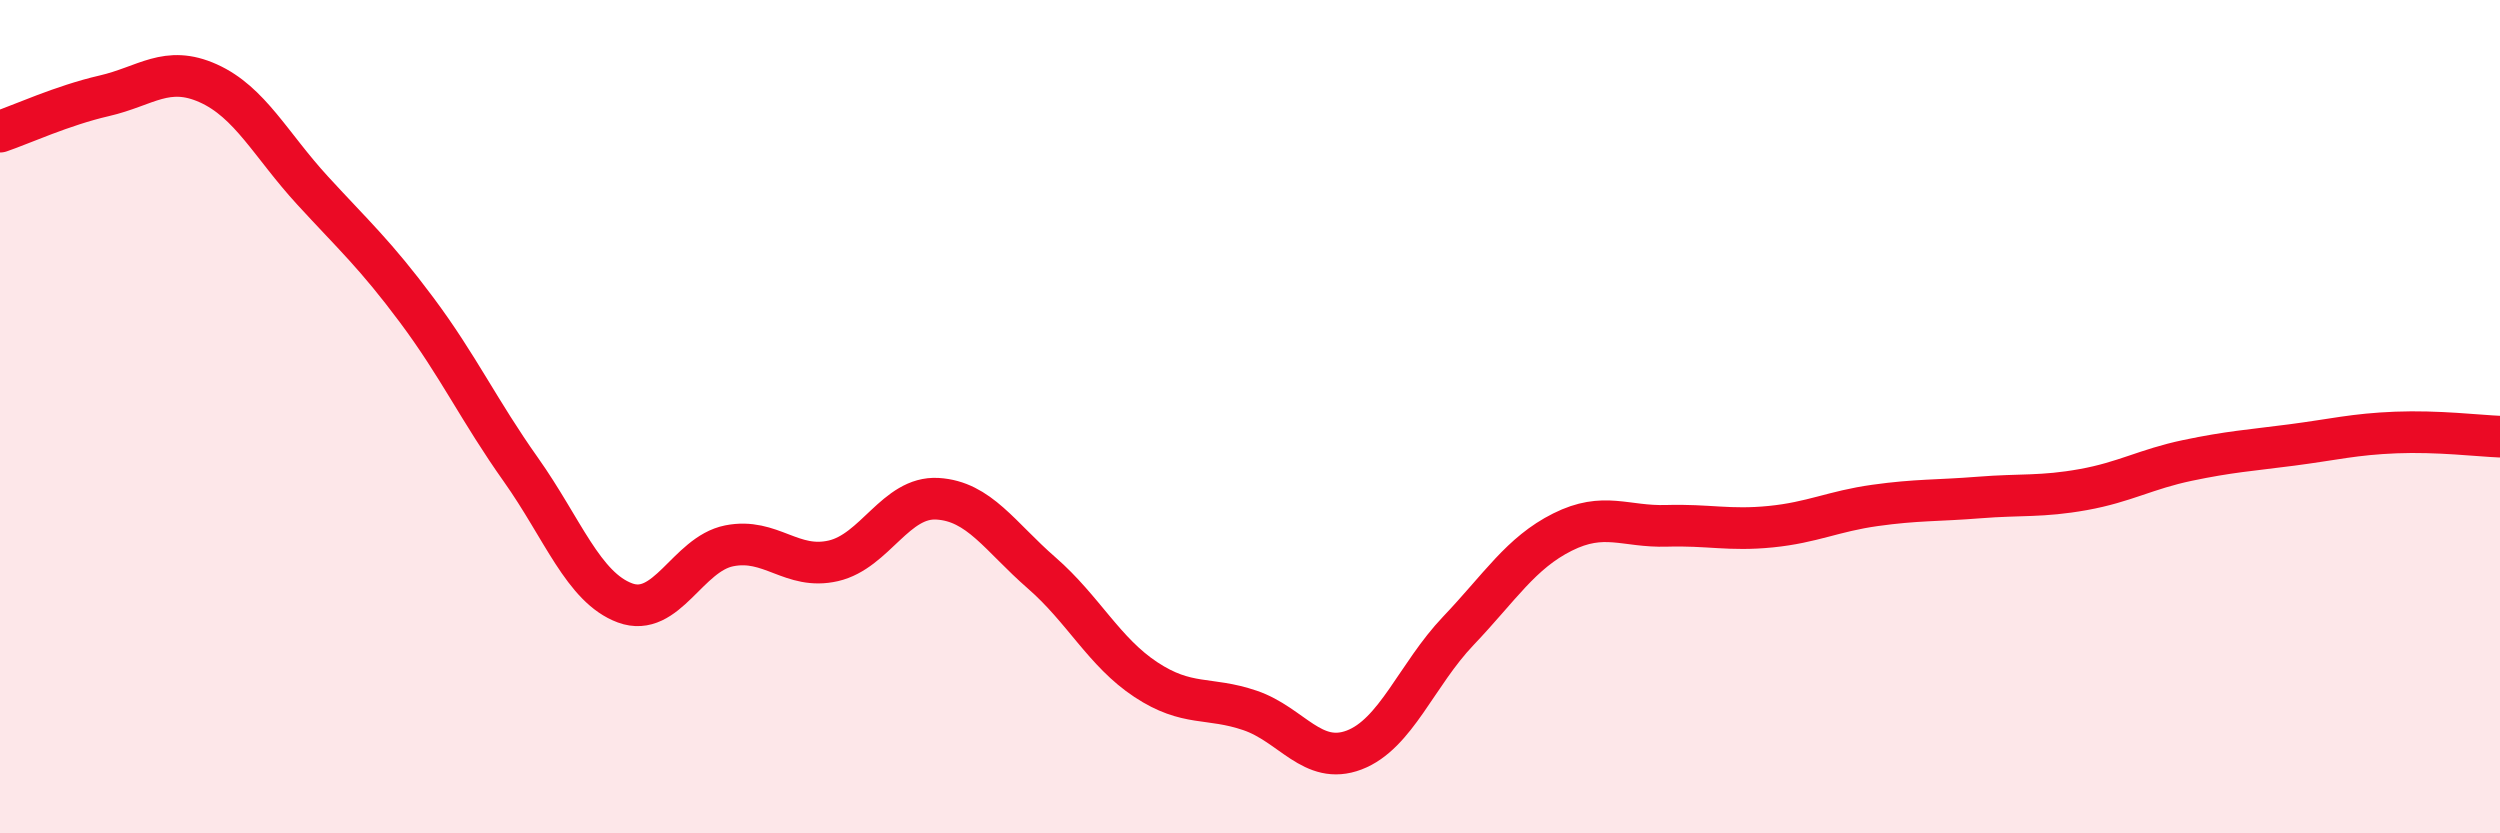 
    <svg width="60" height="20" viewBox="0 0 60 20" xmlns="http://www.w3.org/2000/svg">
      <path
        d="M 0,3.16 C 0.5,2.99 1.5,2.53 2.5,2.3 C 3.5,2.07 4,1.55 5,2 C 6,2.45 6.5,3.48 7.5,4.57 C 8.5,5.66 9,6.1 10,7.44 C 11,8.78 11.5,9.86 12.5,11.27 C 13.5,12.68 14,14.1 15,14.47 C 16,14.84 16.5,13.3 17.5,13.1 C 18.5,12.9 19,13.69 20,13.46 C 21,13.23 21.5,11.91 22.5,11.97 C 23.5,12.03 24,12.88 25,13.75 C 26,14.62 26.5,15.65 27.5,16.31 C 28.5,16.97 29,16.71 30,17.05 C 31,17.39 31.5,18.38 32.5,18 C 33.5,17.62 34,16.19 35,15.14 C 36,14.09 36.5,13.27 37.5,12.77 C 38.5,12.27 39,12.65 40,12.62 C 41,12.59 41.5,12.74 42.5,12.64 C 43.5,12.54 44,12.27 45,12.13 C 46,11.99 46.5,12.02 47.5,11.94 C 48.5,11.86 49,11.93 50,11.75 C 51,11.57 51.5,11.26 52.5,11.05 C 53.5,10.84 54,10.81 55,10.68 C 56,10.55 56.5,10.42 57.5,10.38 C 58.5,10.34 59.5,10.46 60,10.48L60 20L0 20Z"
        fill="#EB0A25"
        opacity="0.1"
        stroke-linecap="round"
        stroke-linejoin="round"
      />
      <path
        d="M 0,3.16 C 0.5,2.99 1.5,2.53 2.5,2.3 C 3.5,2.07 4,1.55 5,2 C 6,2.45 6.5,3.48 7.5,4.57 C 8.5,5.66 9,6.1 10,7.44 C 11,8.78 11.5,9.86 12.5,11.27 C 13.5,12.68 14,14.1 15,14.47 C 16,14.84 16.5,13.3 17.5,13.1 C 18.5,12.9 19,13.69 20,13.46 C 21,13.23 21.5,11.91 22.5,11.97 C 23.5,12.03 24,12.88 25,13.75 C 26,14.62 26.5,15.65 27.5,16.31 C 28.5,16.97 29,16.71 30,17.05 C 31,17.39 31.5,18.38 32.5,18 C 33.5,17.62 34,16.19 35,15.14 C 36,14.09 36.5,13.27 37.5,12.77 C 38.5,12.27 39,12.65 40,12.62 C 41,12.59 41.5,12.74 42.5,12.64 C 43.5,12.54 44,12.27 45,12.13 C 46,11.99 46.5,12.02 47.5,11.94 C 48.5,11.86 49,11.93 50,11.75 C 51,11.57 51.5,11.26 52.5,11.05 C 53.5,10.84 54,10.81 55,10.68 C 56,10.55 56.5,10.42 57.5,10.38 C 58.5,10.34 59.5,10.46 60,10.48"
        stroke="#EB0A25"
        stroke-width="1"
        fill="none"
        stroke-linecap="round"
        stroke-linejoin="round"
      />
    </svg>
  